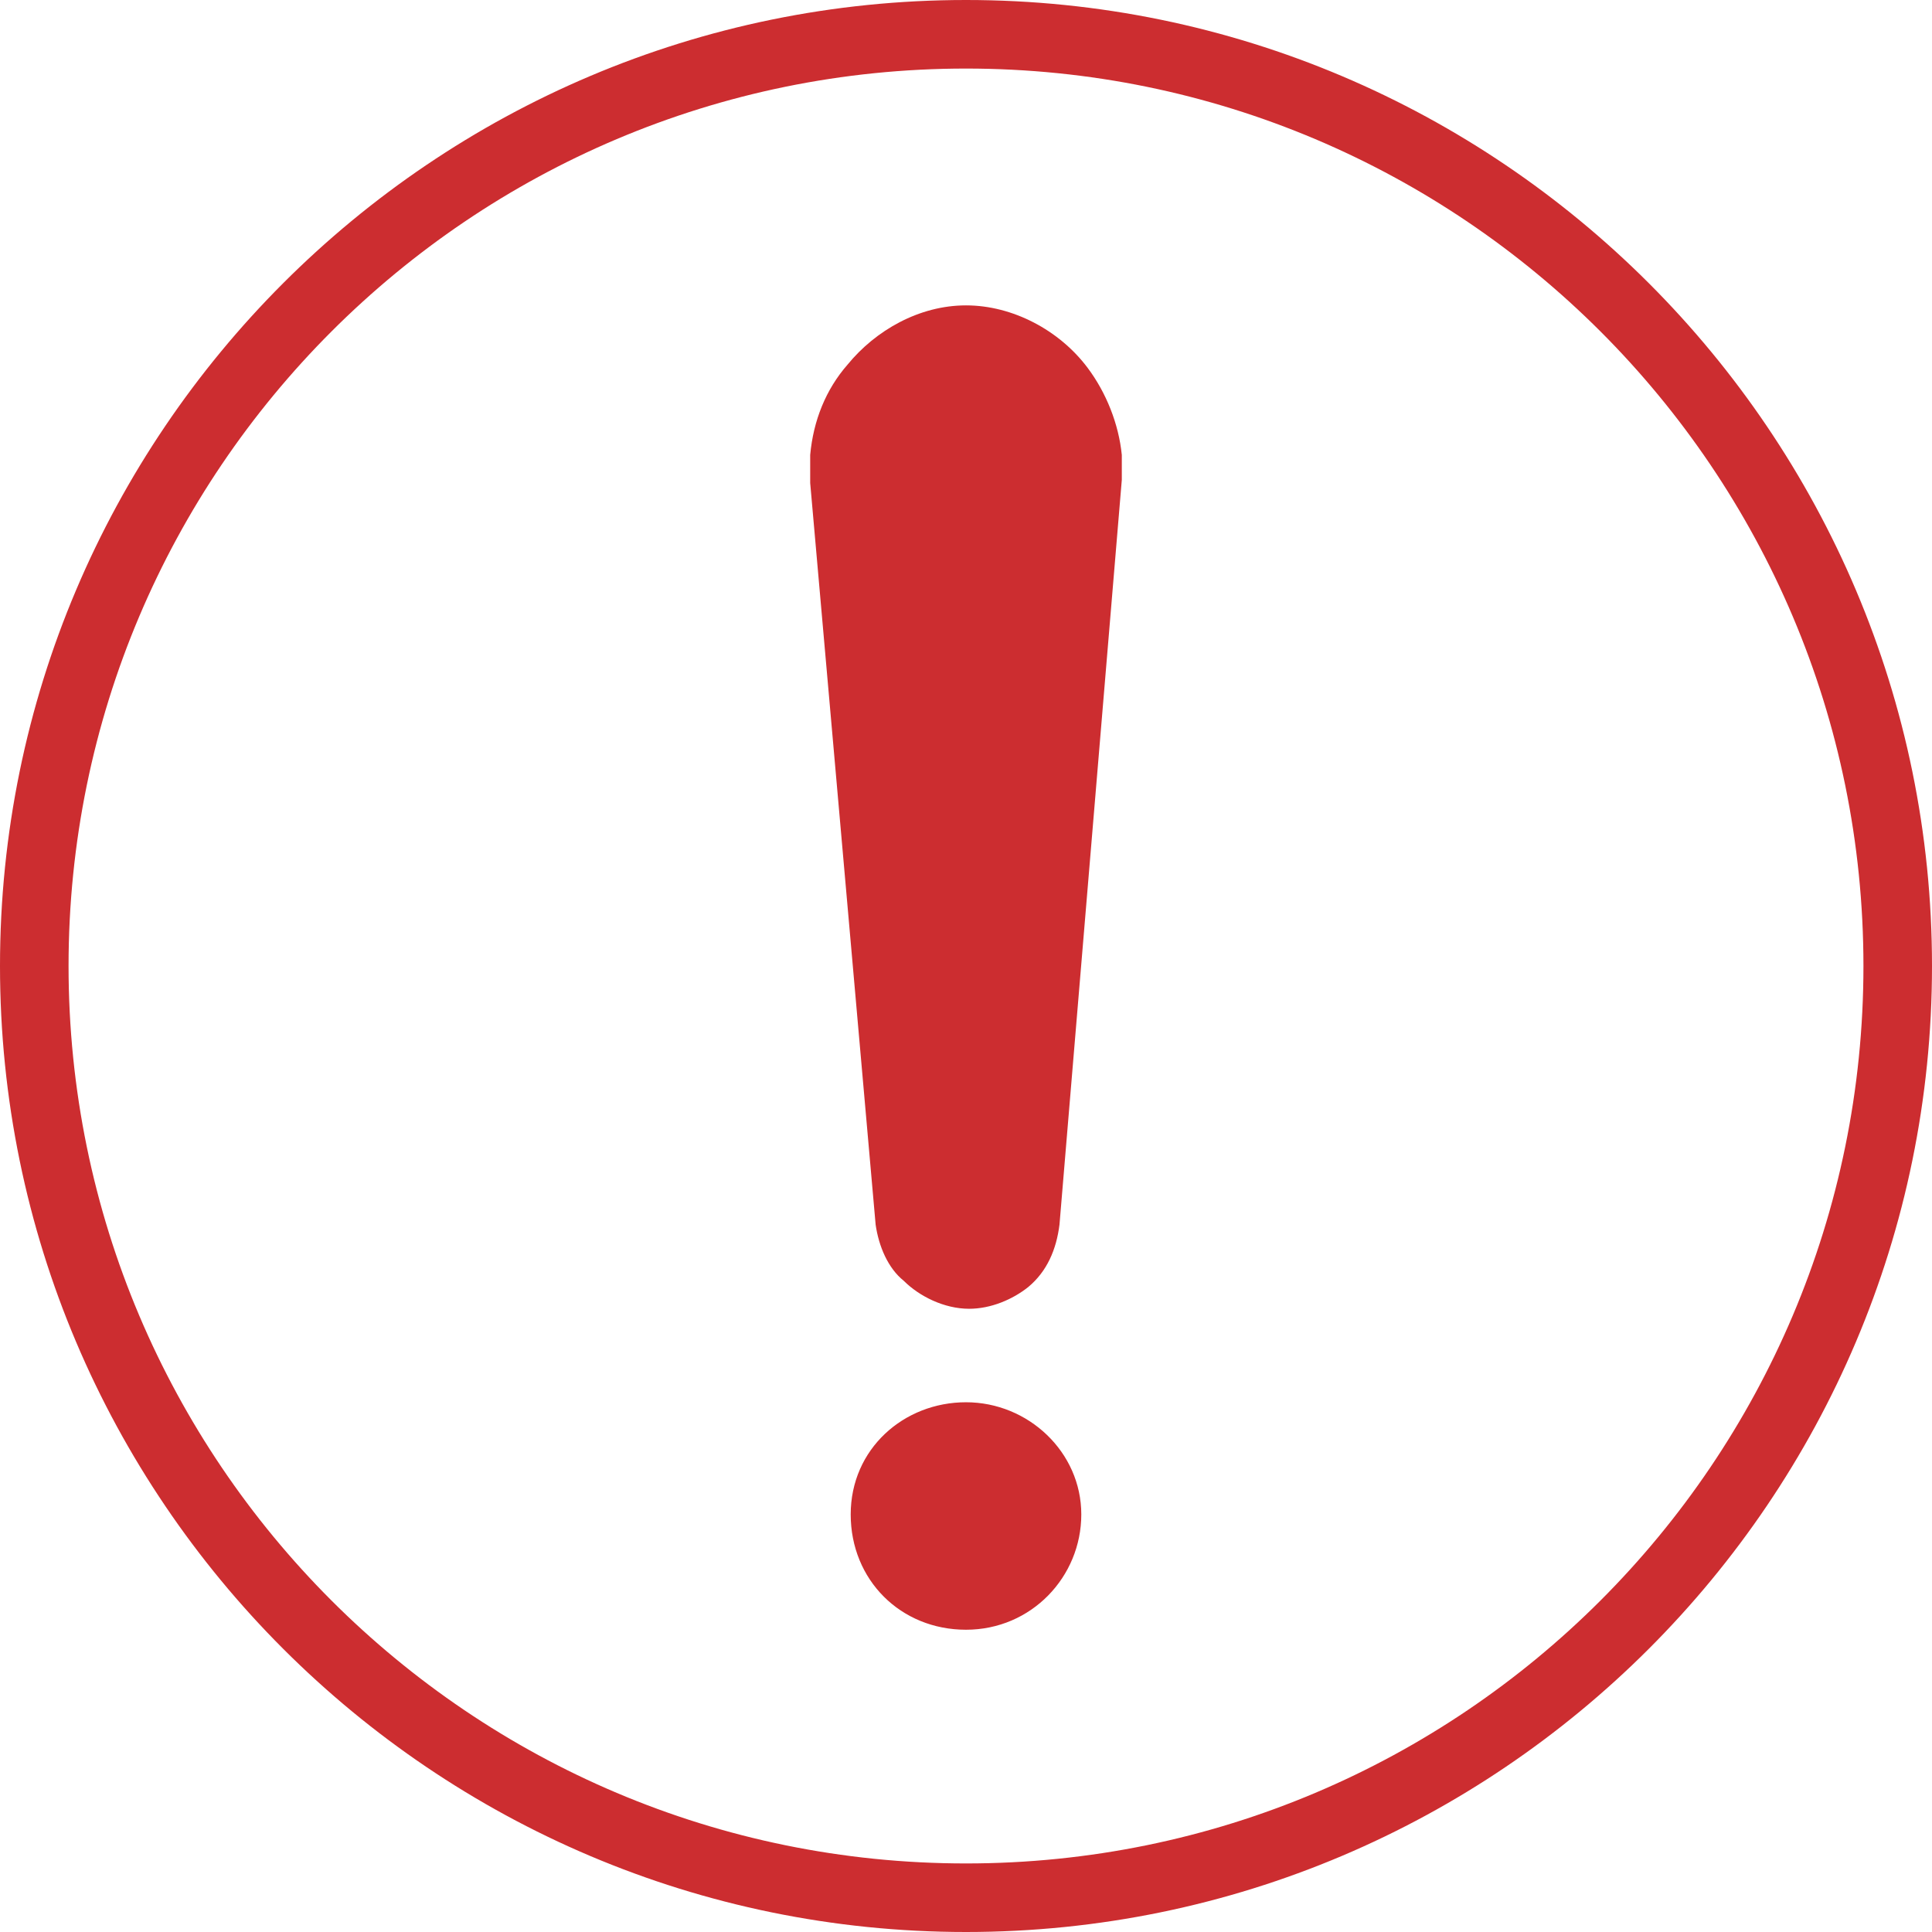 <svg width="62" height="62" viewBox="0 0 62 62" fill="none" xmlns="http://www.w3.org/2000/svg">
<path d="M31 62C13.9 62 0 48.1 0 31C0 13.9 13.9 0 31 0C48.1 0 62 13.9 62 31C62 48.1 48.1 62 31 62ZM31 2.2C15.1 2.2 2.2 15.1 2.2 31C2.2 46.9 15.1 59.8 31 59.8C46.9 59.8 59.8 46.9 59.8 31C59.8 15.1 46.9 2.2 31 2.2ZM34.7 48.6C34.7 50.6 33.1 52.3 31 52.3C28.9 52.3 27.3 50.7 27.3 48.6C27.3 46.5 29 45 31 45C33 45 34.7 46.6 34.7 48.6ZM36 14.6C35.9 13.6 35.5 12.6 34.9 11.8C34 10.6 32.5 9.8 31 9.8C29.5 9.8 28.1 10.6 27.2 11.7C26.5 12.5 26.1 13.5 26 14.6C26 14.9 26 15.2 26 15.5L28.1 39.3C28.2 40 28.5 40.7 29 41.1C29.5 41.6 30.3 42 31.1 42C31.8 42 32.5 41.7 33 41.3C33.6 40.8 33.9 40.1 34 39.3L36 15.4C36 15.2 36 14.8 36 14.6Z" fill="#CC2D30"/>
</svg>
